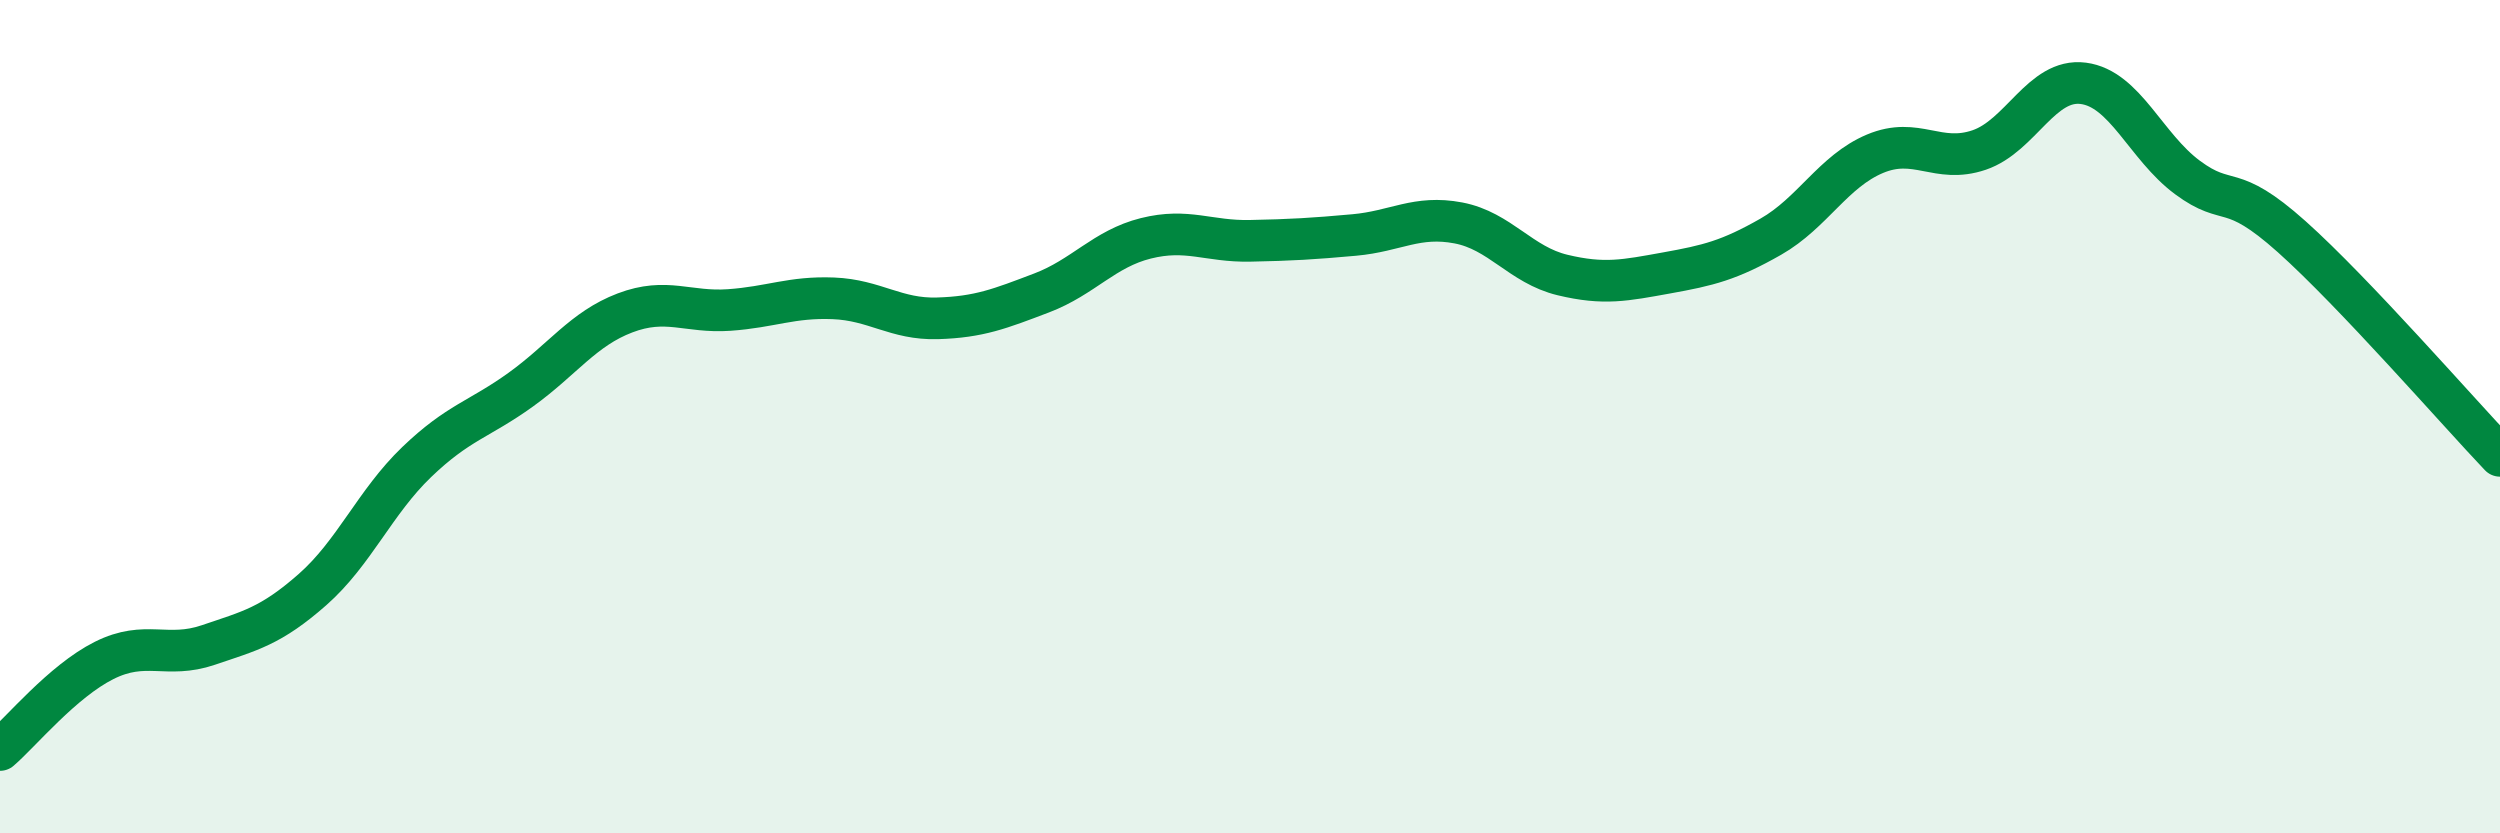 
    <svg width="60" height="20" viewBox="0 0 60 20" xmlns="http://www.w3.org/2000/svg">
      <path
        d="M 0,18 C 0.5,17.57 1.5,16.35 2.5,15.85 C 3.5,15.35 4,15.82 5,15.48 C 6,15.14 6.5,15.03 7.5,14.15 C 8.5,13.27 9,12.05 10,11.09 C 11,10.13 11.5,10.07 12.5,9.35 C 13.5,8.63 14,7.89 15,7.51 C 16,7.13 16.5,7.51 17.5,7.44 C 18.5,7.37 19,7.12 20,7.16 C 21,7.2 21.5,7.67 22.5,7.64 C 23.5,7.61 24,7.41 25,7.03 C 26,6.65 26.5,5.97 27.5,5.72 C 28.5,5.47 29,5.8 30,5.78 C 31,5.76 31.5,5.73 32.5,5.64 C 33.5,5.55 34,5.16 35,5.35 C 36,5.54 36.5,6.36 37.5,6.6 C 38.5,6.84 39,6.73 40,6.55 C 41,6.37 41.5,6.25 42.5,5.68 C 43.5,5.11 44,4.11 45,3.69 C 46,3.27 46.5,3.94 47.5,3.6 C 48.5,3.26 49,1.87 50,2 C 51,2.13 51.5,3.52 52.5,4.26 C 53.5,5 53.5,4.34 55,5.68 C 56.5,7.02 59,9.89 60,10.94L60 20L0 20Z"
        fill="#008740"
        opacity="0.1"
        stroke-linecap="round"
        stroke-linejoin="round"
      />
      <path
        d="M 0,18 C 0.5,17.57 1.5,16.35 2.5,15.85 C 3.5,15.35 4,15.82 5,15.48 C 6,15.14 6.5,15.03 7.5,14.15 C 8.5,13.27 9,12.05 10,11.09 C 11,10.13 11.5,10.07 12.5,9.35 C 13.5,8.63 14,7.89 15,7.51 C 16,7.13 16.5,7.51 17.5,7.44 C 18.5,7.37 19,7.12 20,7.16 C 21,7.2 21.5,7.67 22.5,7.64 C 23.5,7.61 24,7.41 25,7.03 C 26,6.65 26.5,5.97 27.5,5.72 C 28.5,5.47 29,5.8 30,5.78 C 31,5.76 31.5,5.73 32.5,5.64 C 33.5,5.55 34,5.16 35,5.35 C 36,5.54 36.5,6.36 37.5,6.6 C 38.5,6.84 39,6.73 40,6.55 C 41,6.37 41.5,6.25 42.5,5.68 C 43.5,5.11 44,4.11 45,3.69 C 46,3.27 46.5,3.94 47.5,3.6 C 48.5,3.26 49,1.87 50,2 C 51,2.13 51.5,3.52 52.5,4.26 C 53.5,5 53.5,4.34 55,5.68 C 56.5,7.02 59,9.89 60,10.94"
        stroke="#008740"
        stroke-width="1"
        fill="none"
        stroke-linecap="round"
        stroke-linejoin="round"
      />
    </svg>
  